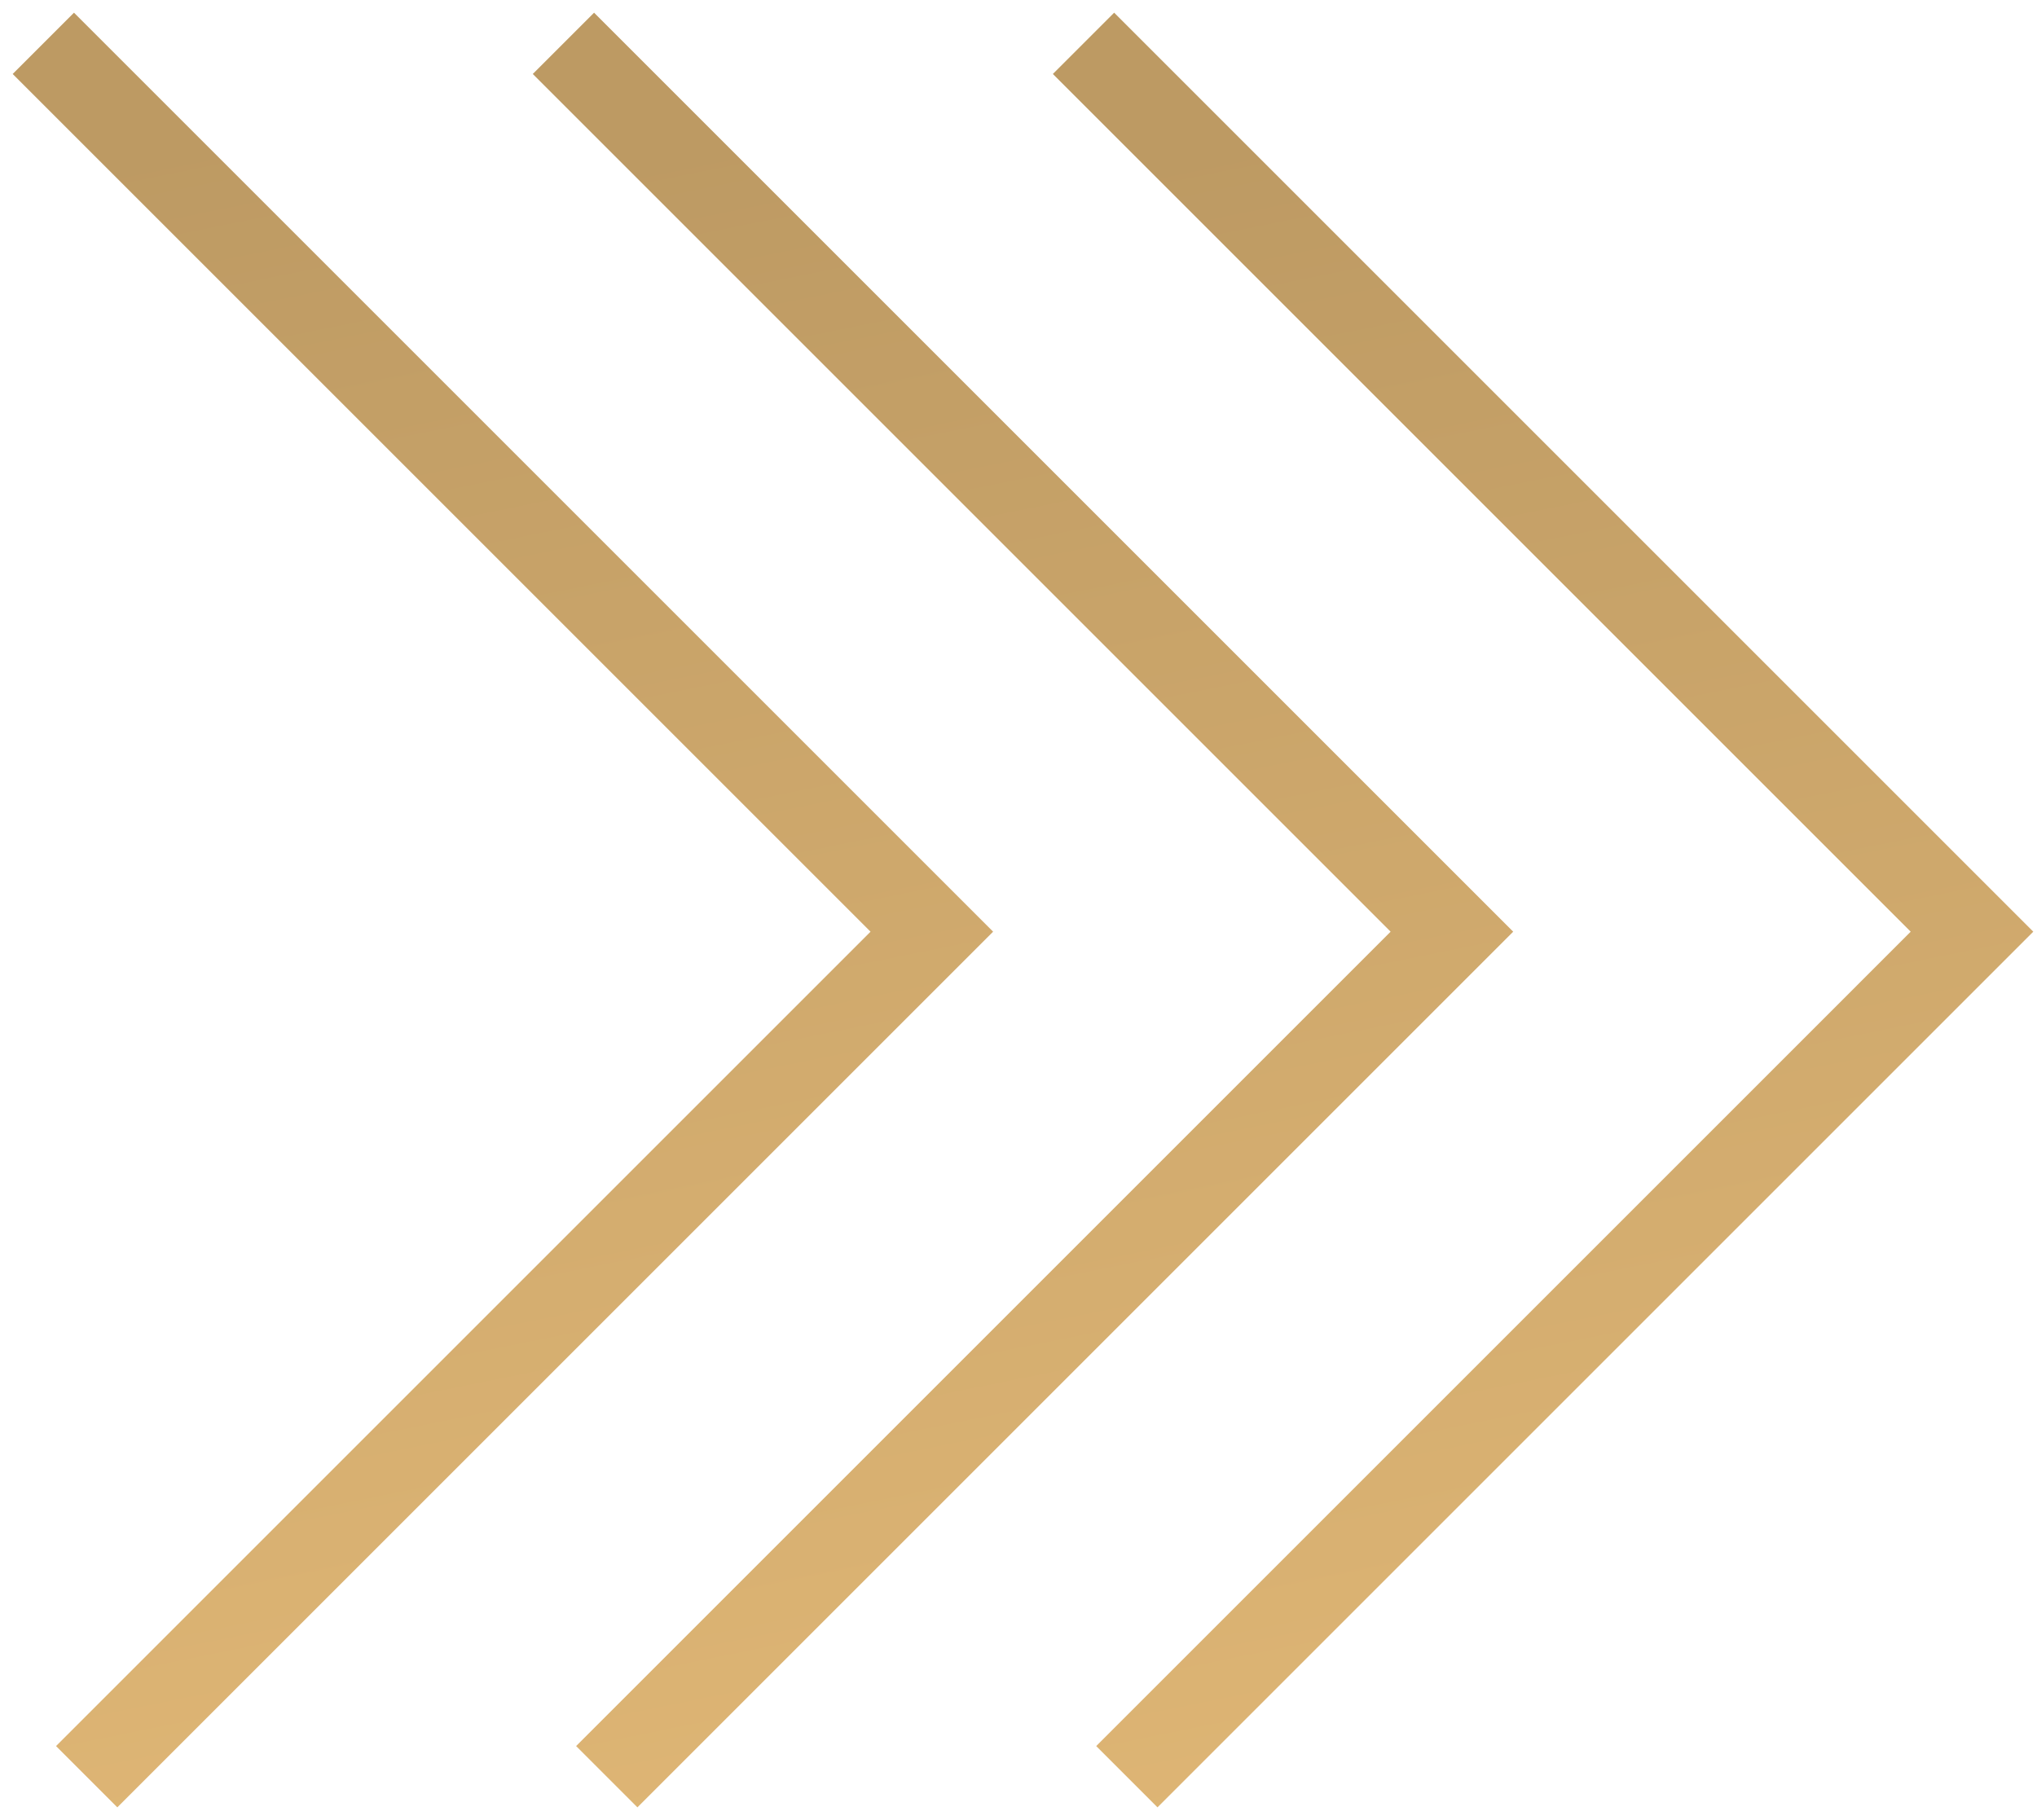 <?xml version="1.0" encoding="UTF-8"?> <svg xmlns="http://www.w3.org/2000/svg" xmlns:xlink="http://www.w3.org/1999/xlink" width="47px" height="42px" viewBox="0 0 47 42" version="1.1"><title>Icon_Fast</title><defs><linearGradient x1="61.69%" y1="237.127%" x2="37.163%" y2="3.072%" id="linearGradient-1"><stop stop-color="#A47D3F" offset="0%"></stop><stop stop-color="#DFB675" offset="57.385%"></stop><stop stop-color="#BD9A63" offset="100%"></stop></linearGradient></defs><g id="Assets" stroke="none" stroke-width="1" fill="none" fill-rule="evenodd"><g id="Design-System---Simplified-R2-Opt.2" transform="translate(-774, -1919)" stroke="url(#linearGradient-1)" stroke-width="2"><g id="Icon_Fast" transform="translate(775, 1920)"><polyline id="Path-29" points="0 0 20.5 20.5 1 40"></polyline><polyline id="Path-29-Copy" points="12 0 32.5 20.5 13 40"></polyline><polyline id="Path-29-Copy-2" points="24 0 44.5 20.5 25 40"></polyline></g></g></g></svg> 